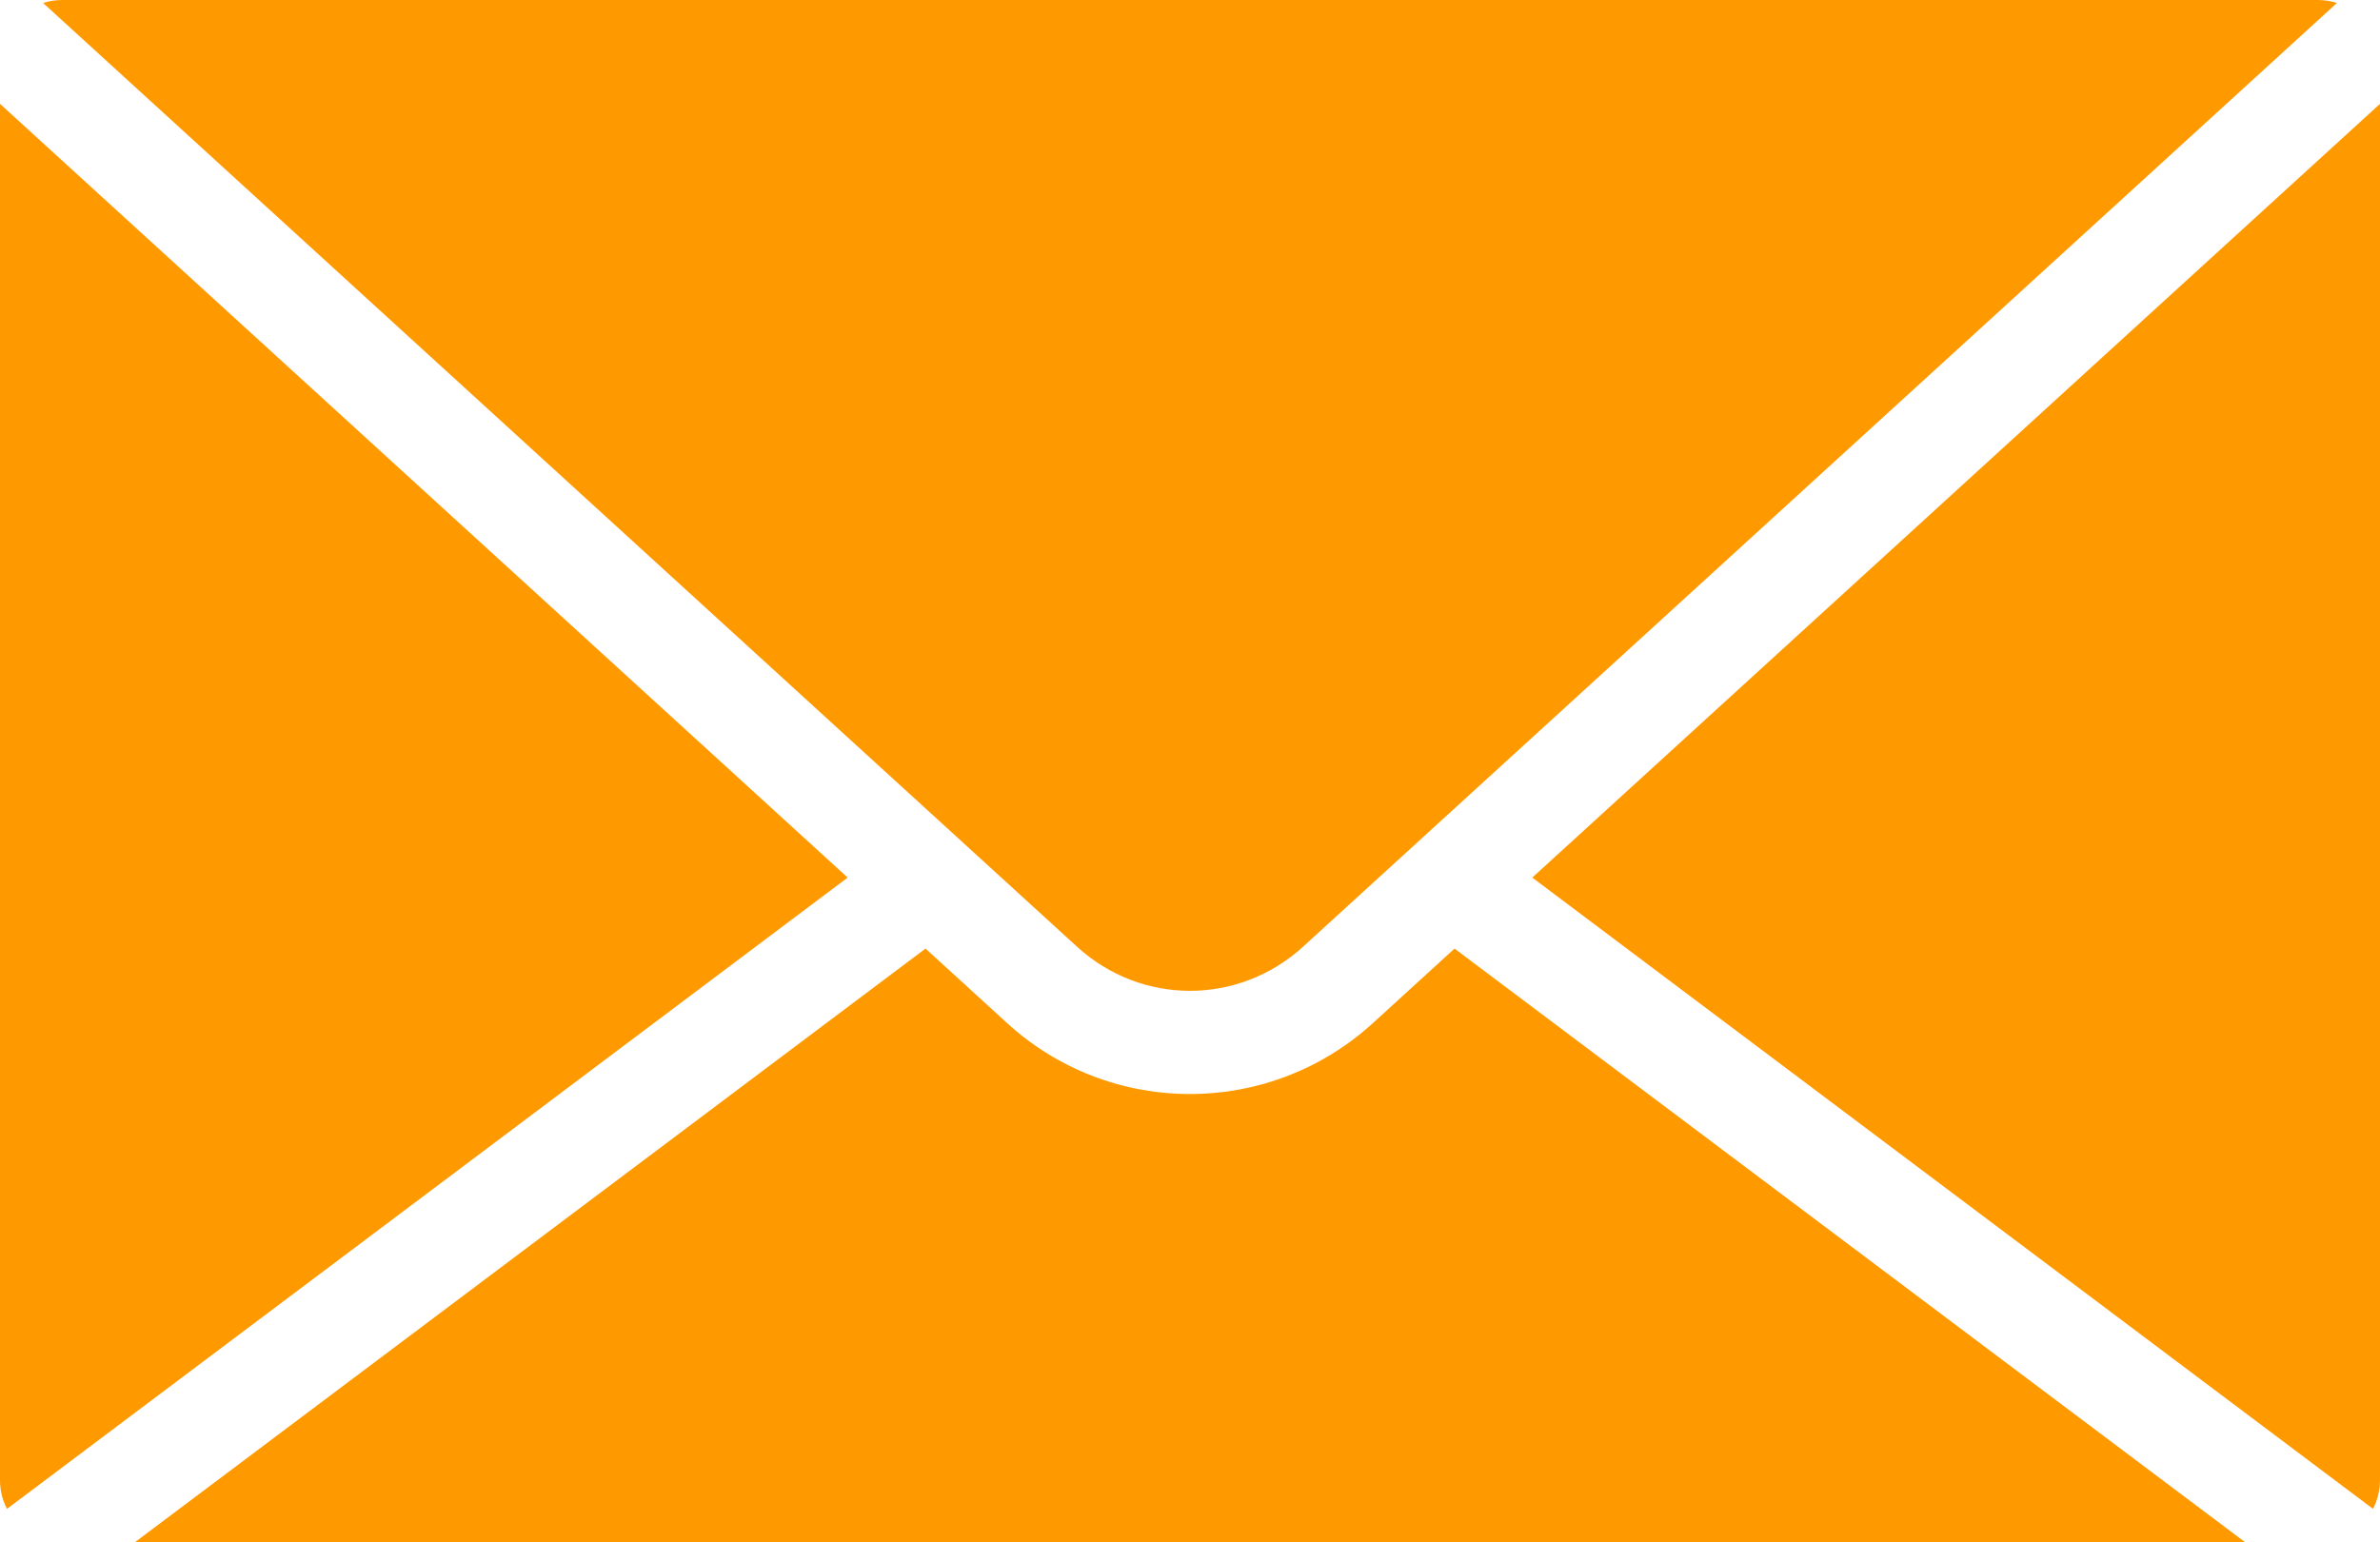 <?xml version="1.0" encoding="UTF-8"?>
<svg xmlns="http://www.w3.org/2000/svg" viewBox="0 0 383.39 248.5">
    <path fill="#ff9900"
          d="M173.5,152.53L6.94.48c.99-.32,2.02-.48,3.08-.48h363.35c1.06,0,2.09.16,3.08.48l-166.55,152.05c-10.38,9.47-26.03,9.48-36.4,0h0ZM149.09,152.83l13.16,12.02c8.06,7.36,18.51,11.41,29.44,11.41s21.38-4.05,29.45-11.41l13.17-12.02,127.38,95.66H21.71l127.38-95.66h0ZM136.55,141.39L1.13,243.1c-.74-1.41-1.13-2.99-1.13-4.62V16.73l136.55,124.66h0ZM383.39,16.73v221.75c0,1.61-.39,3.19-1.13,4.61l-135.43-101.7L383.39,16.73h0Z"/>
</svg>
